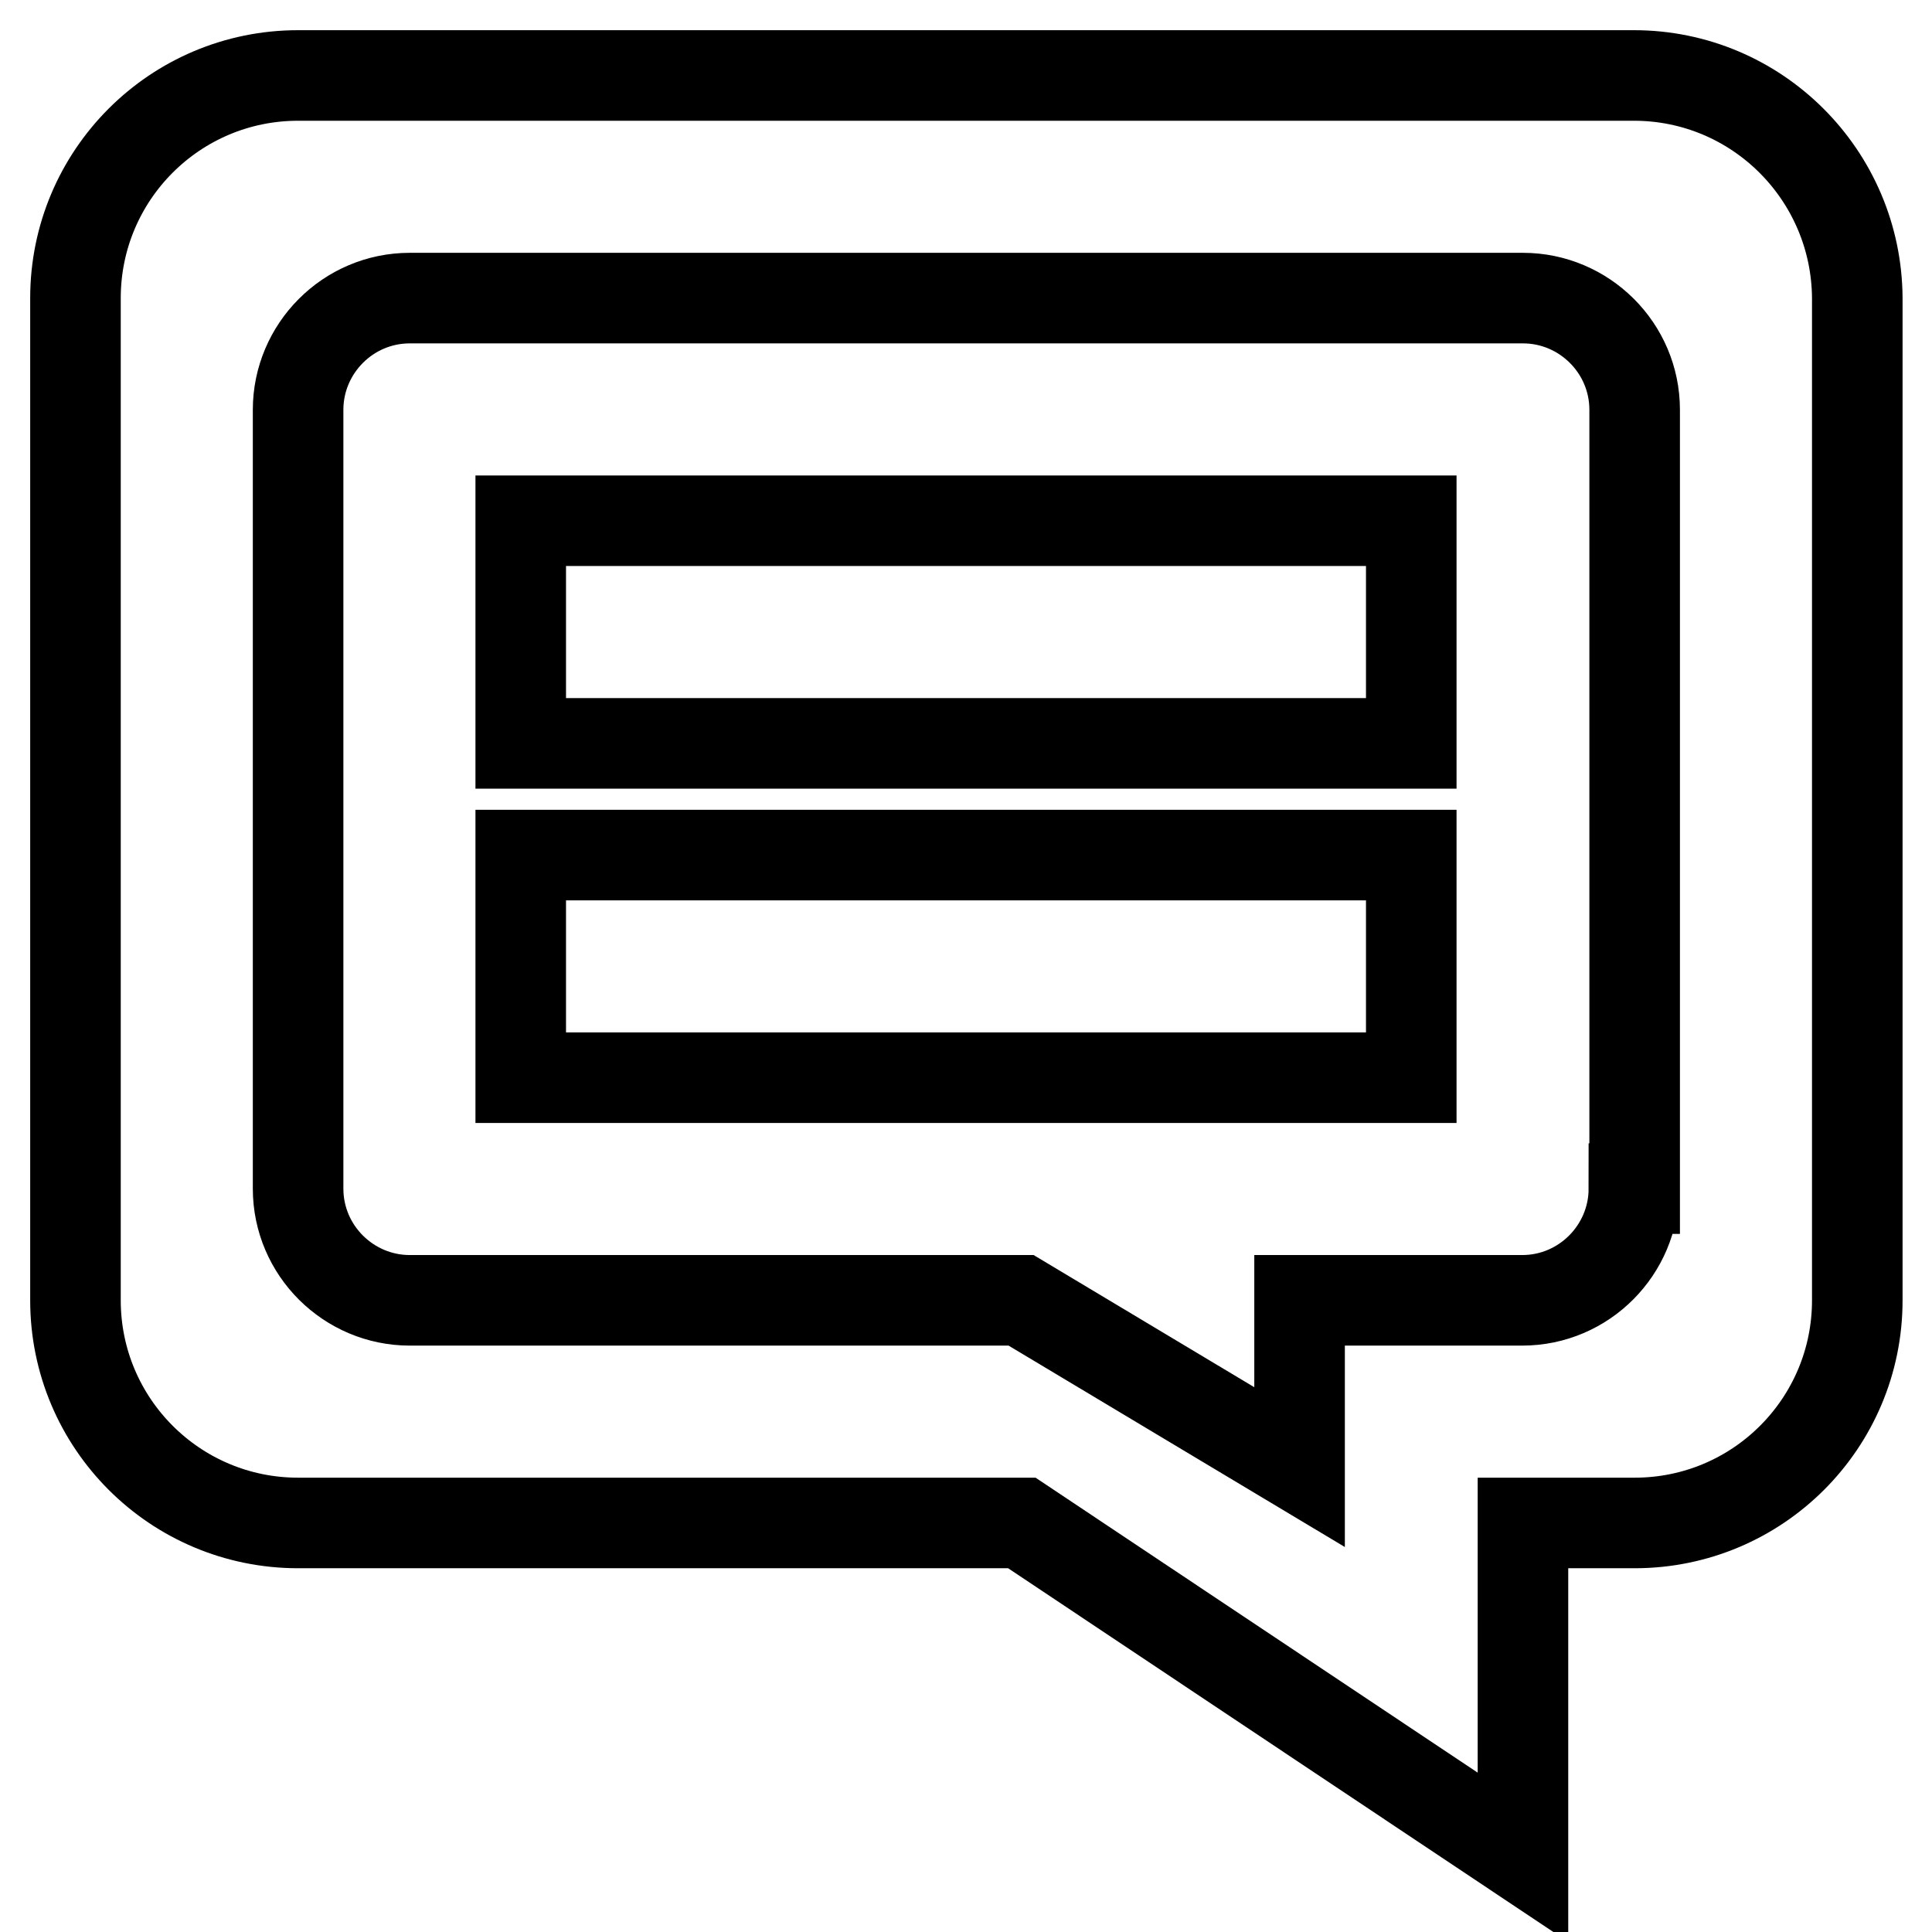 <?xml version="1.0" encoding="utf-8"?>
<!-- Svg Vector Icons : http://www.onlinewebfonts.com/icon -->
<!DOCTYPE svg PUBLIC "-//W3C//DTD SVG 1.1//EN" "http://www.w3.org/Graphics/SVG/1.1/DTD/svg11.dtd">
<svg version="1.1" xmlns="http://www.w3.org/2000/svg" xmlns:xlink="http://www.w3.org/1999/xlink" x="0px" y="0px" viewBox="0 0 256 256" enable-background="new 0 0 256 256" xml:space="preserve">
<g> <path stroke-width="12" fill-opacity="0" stroke="#000000"  d="M69,98.5h118V69H69V98.5z M216.5,10h-177C23.2,10,10,23.2,10,39.5v132.8c0,16.3,13.2,29.5,29.5,29.5h95.9 l66.4,44.3v-44.3h14.8c16.3,0,29.5-13.2,29.5-29.5V39.5C246,23.2,232.8,10,216.5,10z M216.5,157.5c0,8.1-6.6,14.8-14.8,14.8h-29.5 v22.1l-36.9-22.1H54.3c-8.1,0-14.8-6.6-14.8-14.8V54.3c0-8.1,6.6-14.8,14.8-14.8h147.5c8.1,0,14.8,6.6,14.8,14.8V157.5z M69,142.8 h118v-29.5H69V142.8z"/></g>
</svg>